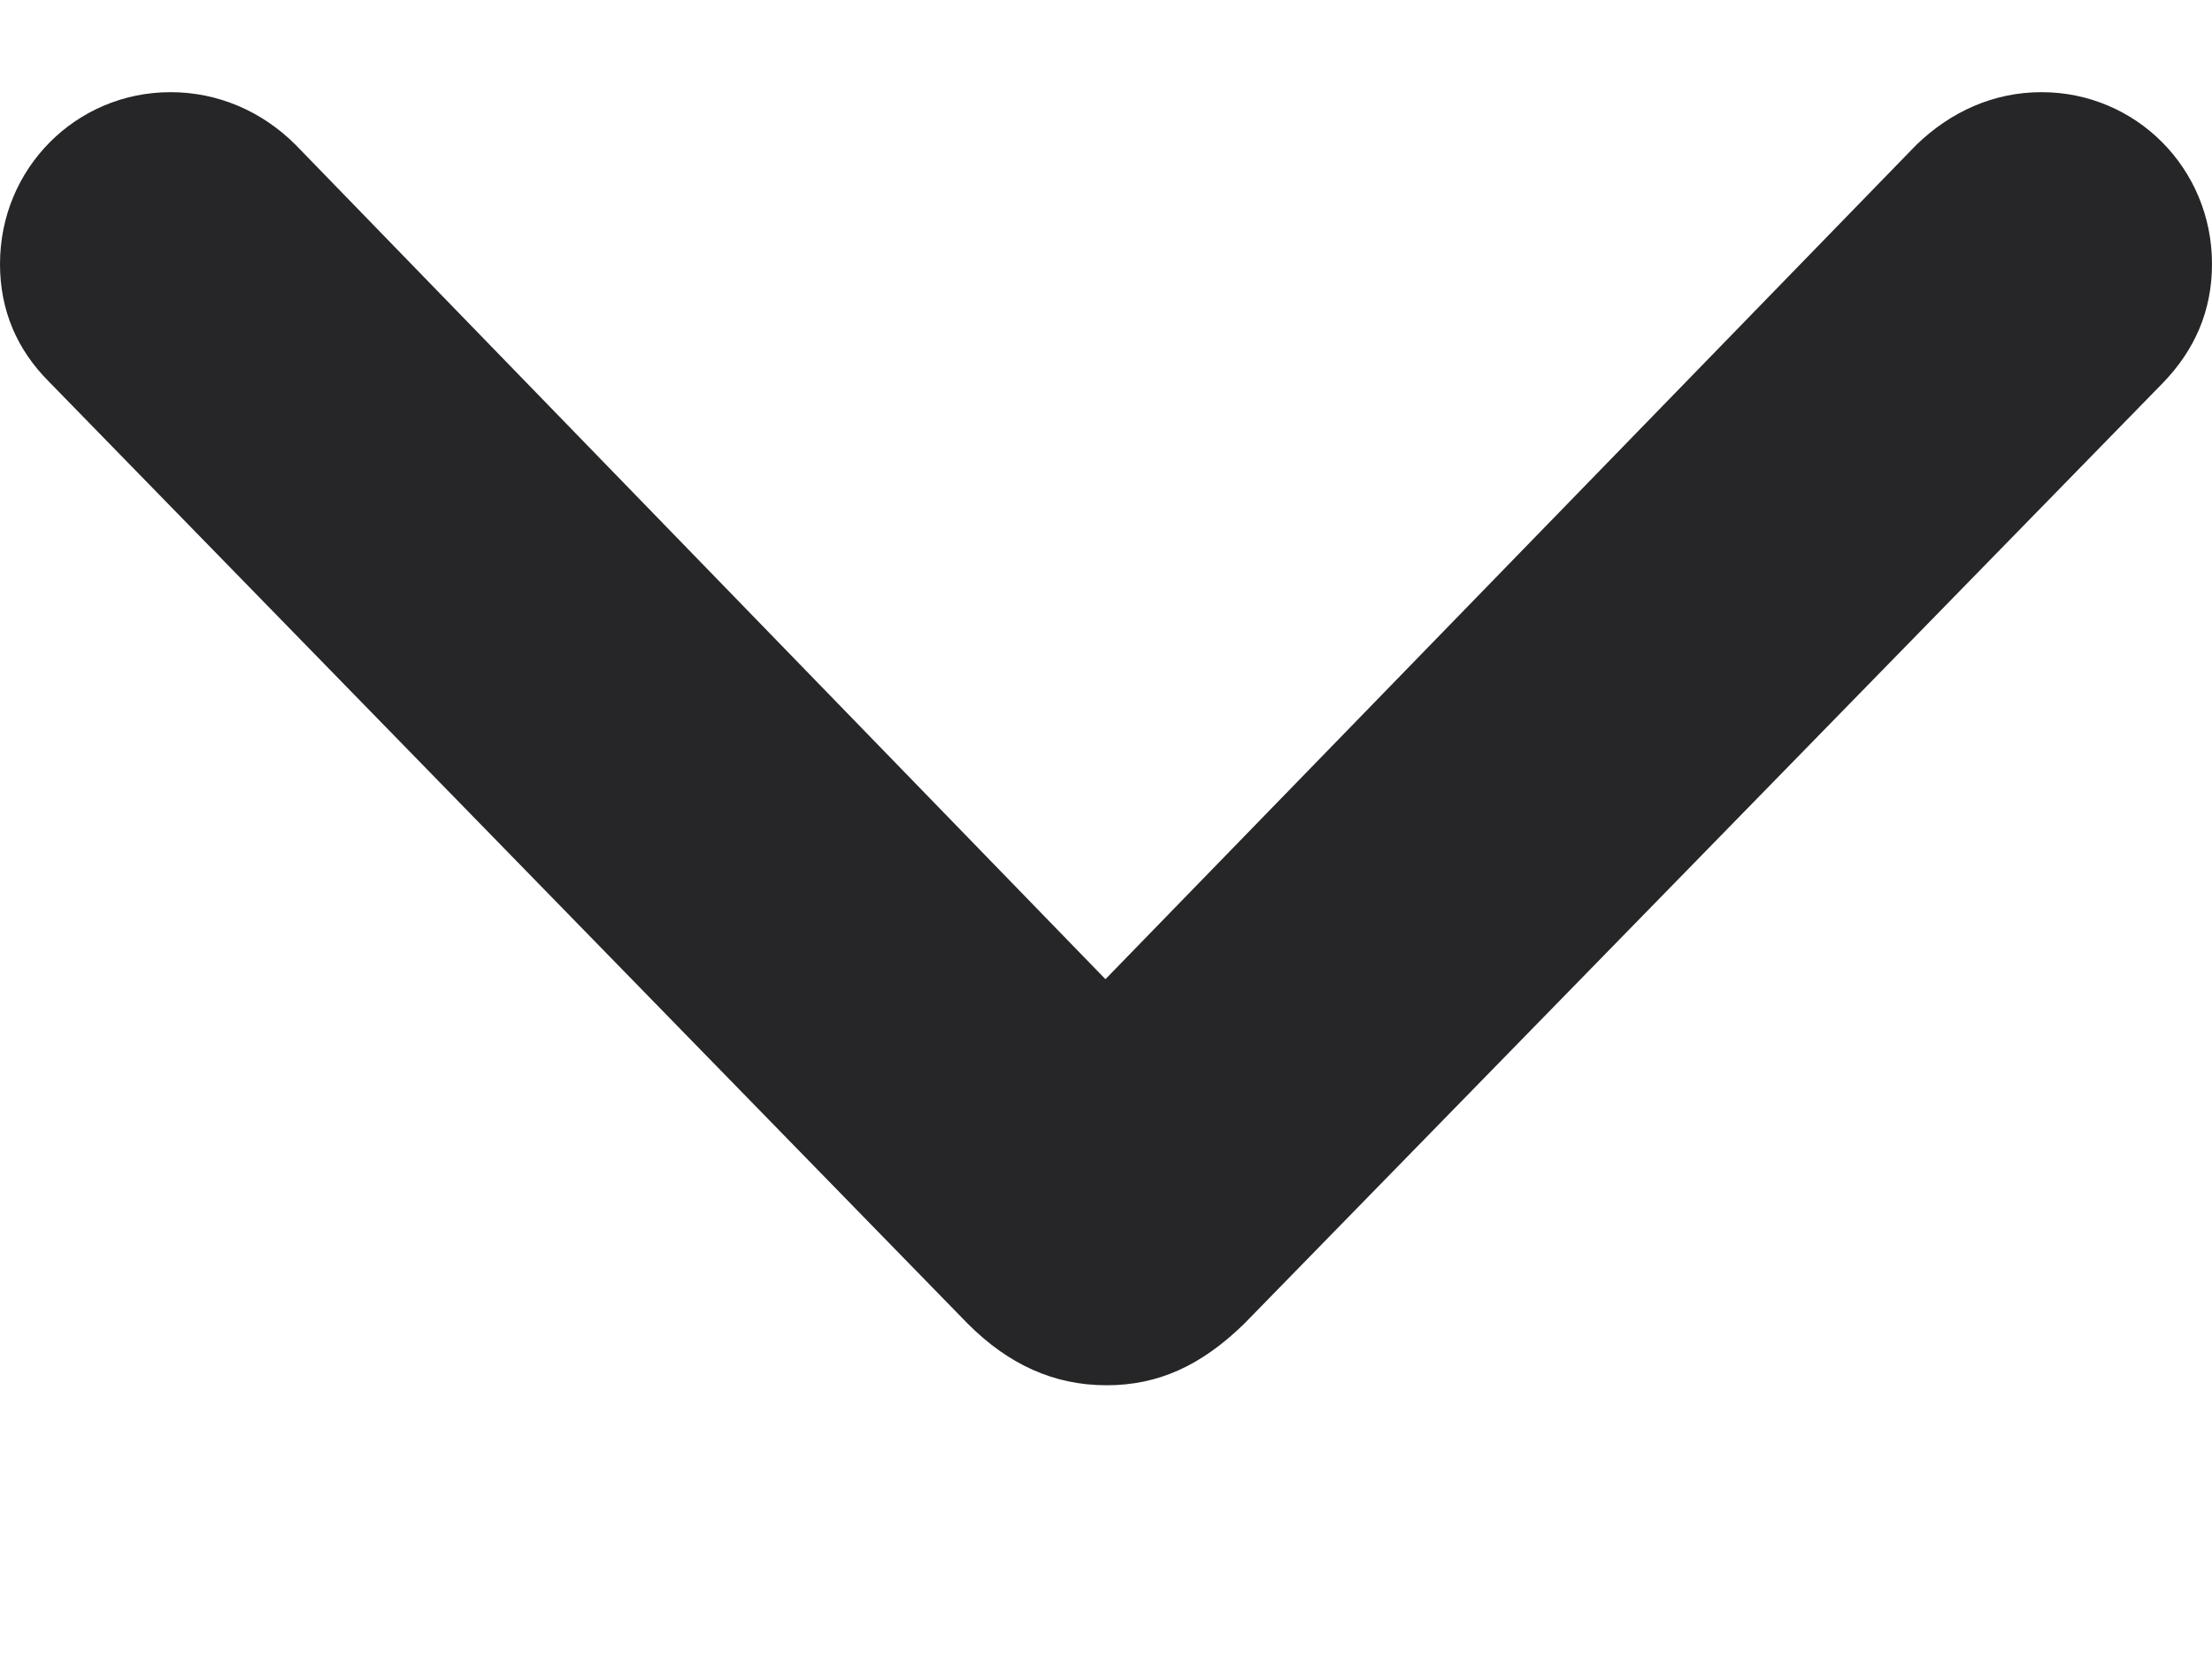 <svg width="12" height="9" viewBox="0 0 12 9" fill="none" xmlns="http://www.w3.org/2000/svg">
<path d="M6.003 7.515C5.717 7.515 5.471 7.402 5.251 7.182L0.266 2.071C0.093 1.898 1.03569e-07 1.685 8.14587e-08 1.432C3.60743e-08 0.913 0.413 0.5 0.925 0.5C1.178 0.5 1.418 0.6 1.604 0.786L5.997 5.312L10.396 0.786C10.582 0.606 10.815 0.5 11.075 0.5C11.587 0.5 12 0.913 12 1.432C12 1.685 11.907 1.898 11.734 2.077L6.749 7.182C6.516 7.409 6.283 7.515 6.003 7.515Z" fill="#262629"/>
</svg>
